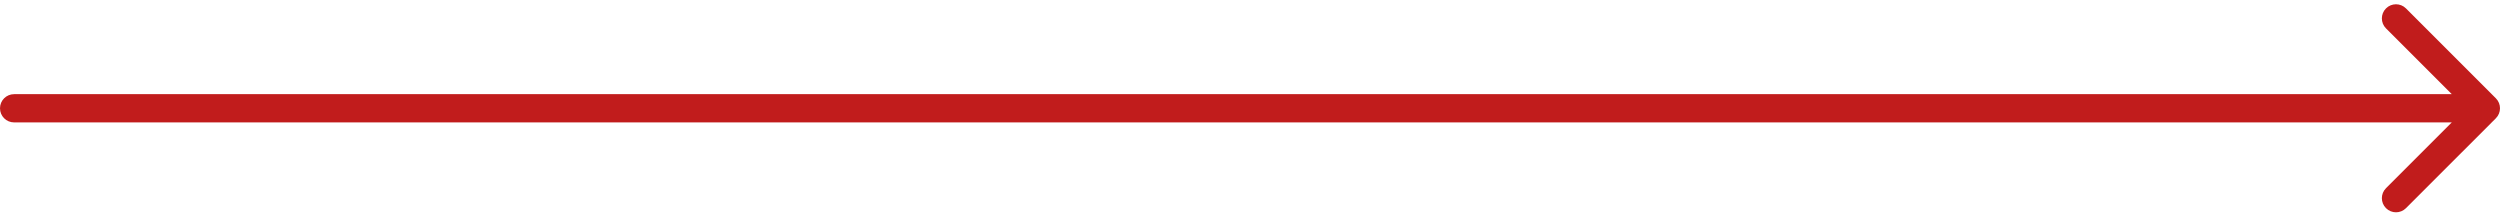 <?xml version="1.0" encoding="UTF-8"?> <svg xmlns="http://www.w3.org/2000/svg" width="531" height="46" viewBox="0 0 531 46" fill="none"> <path d="M3 20C1.343 20 -1.44847e-07 21.343 0 23C1.44847e-07 24.657 1.343 26 3 26L3 20ZM530.121 25.121C531.293 23.95 531.293 22.05 530.121 20.879L511.029 1.787C509.858 0.615 507.958 0.615 506.787 1.787C505.615 2.958 505.615 4.858 506.787 6.029L523.757 23L506.787 39.971C505.615 41.142 505.615 43.042 506.787 44.213C507.958 45.385 509.858 45.385 511.029 44.213L530.121 25.121ZM3 26L528 26L528 20L3 20L3 26Z" fill="#C11C1C"></path> </svg> 